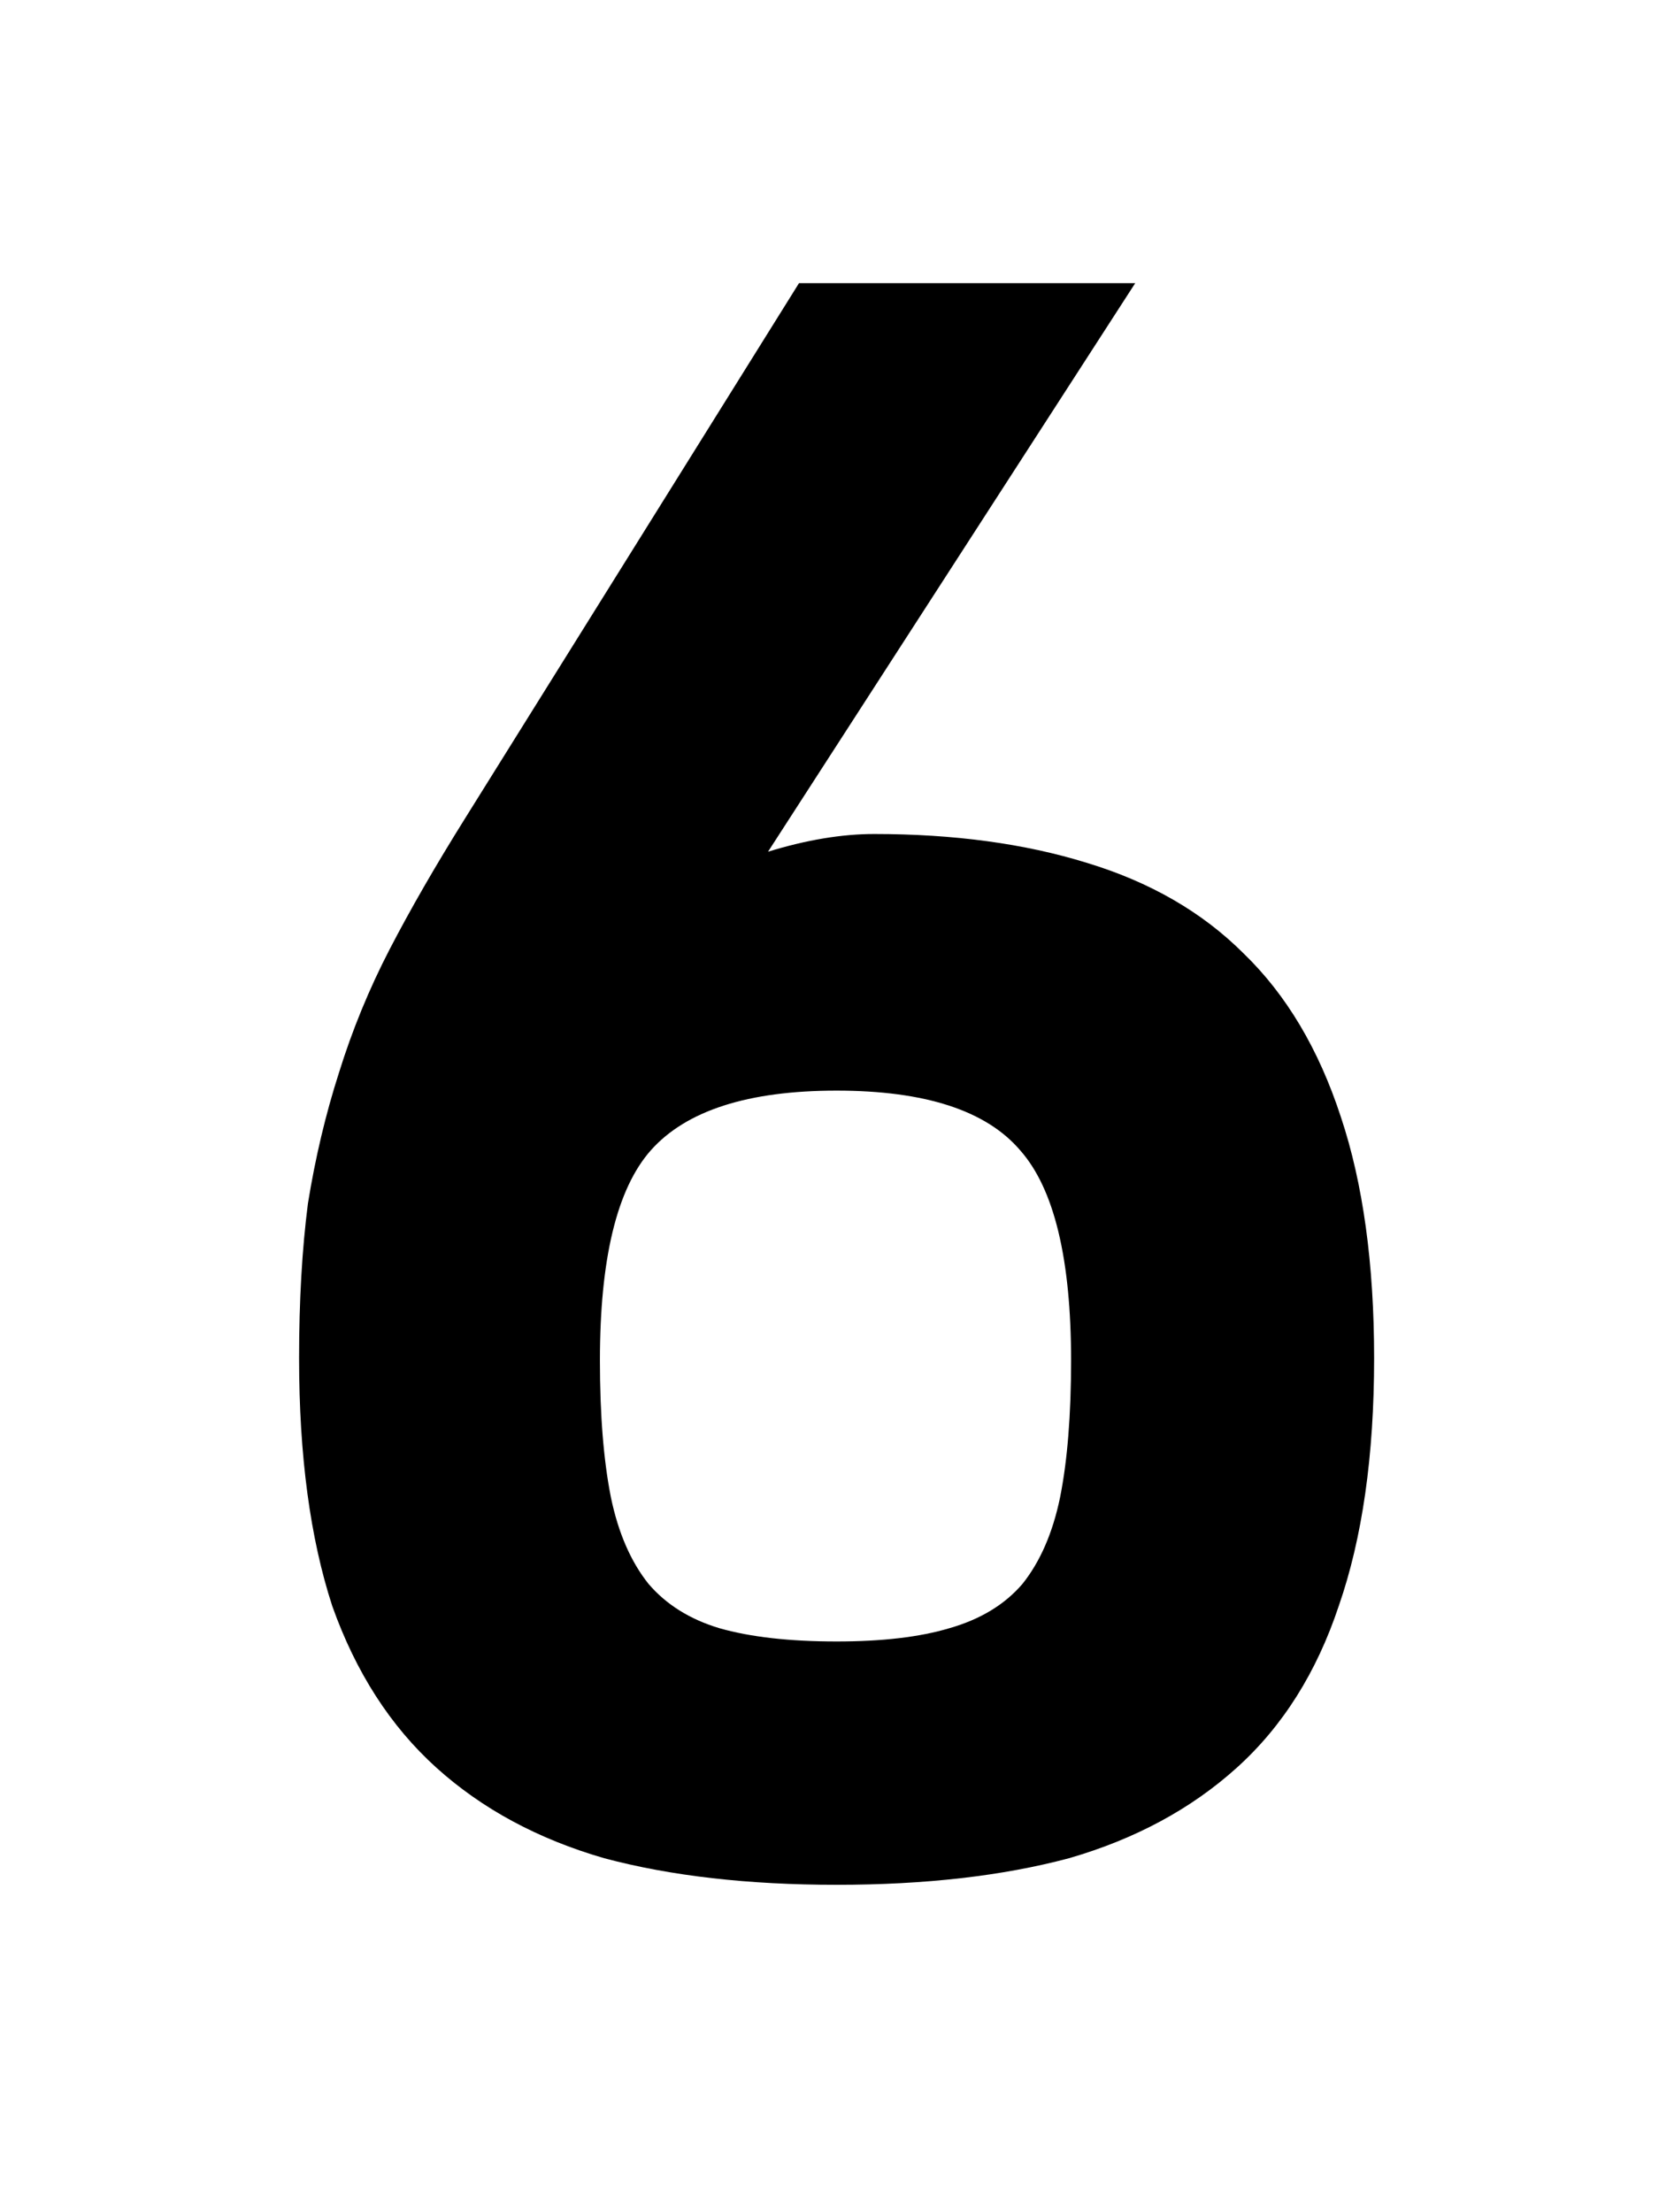 <svg xmlns="http://www.w3.org/2000/svg" fill="none" viewBox="0 0 75 100"><g clip-path="url(#6__a)"><path fill="#000" d="M13.521 61.4c0-2.6.134-4.933.4-7 .334-2.067.8-4.033 1.4-5.9.6-1.933 1.367-3.8 2.3-5.6.934-1.8 2.067-3.767 3.4-5.9l15.1-24.2h15.2l-16.6 25.7c1.734-.533 3.334-.8 4.8-.8 3.6 0 6.8.433 9.6 1.3 2.867.867 5.234 2.233 7.1 4.1 1.934 1.867 3.4 4.333 4.4 7.4 1 3 1.5 6.633 1.5 10.9 0 4.4-.533 8.133-1.6 11.2-1 3-2.533 5.433-4.6 7.3-2.066 1.867-4.6 3.233-7.6 4.1-3 .8-6.5 1.2-10.5 1.2s-7.5-.4-10.5-1.2c-3-.867-5.533-2.233-7.6-4.1-2.066-1.867-3.633-4.3-4.7-7.3-1-3.067-1.5-6.8-1.5-11.2Zm13.6.1c0 2.467.167 4.533.5 6.2.334 1.6.9 2.9 1.7 3.9.8.933 1.867 1.6 3.2 2 1.4.4 3.167.6 5.3.6 2.067 0 3.767-.2 5.1-.6 1.4-.4 2.5-1.067 3.3-2 .8-1 1.367-2.3 1.7-3.9.334-1.667.5-3.733.5-6.2 0-4.6-.766-7.767-2.3-9.5-1.533-1.8-4.3-2.7-8.3-2.7-4 0-6.8.9-8.4 2.7-1.533 1.733-2.3 4.9-2.3 9.5Z"/></g><defs><clipPath id="6__a"><path fill="#fff" d="M0 0h75v100H0z"/></clipPath></defs></svg>